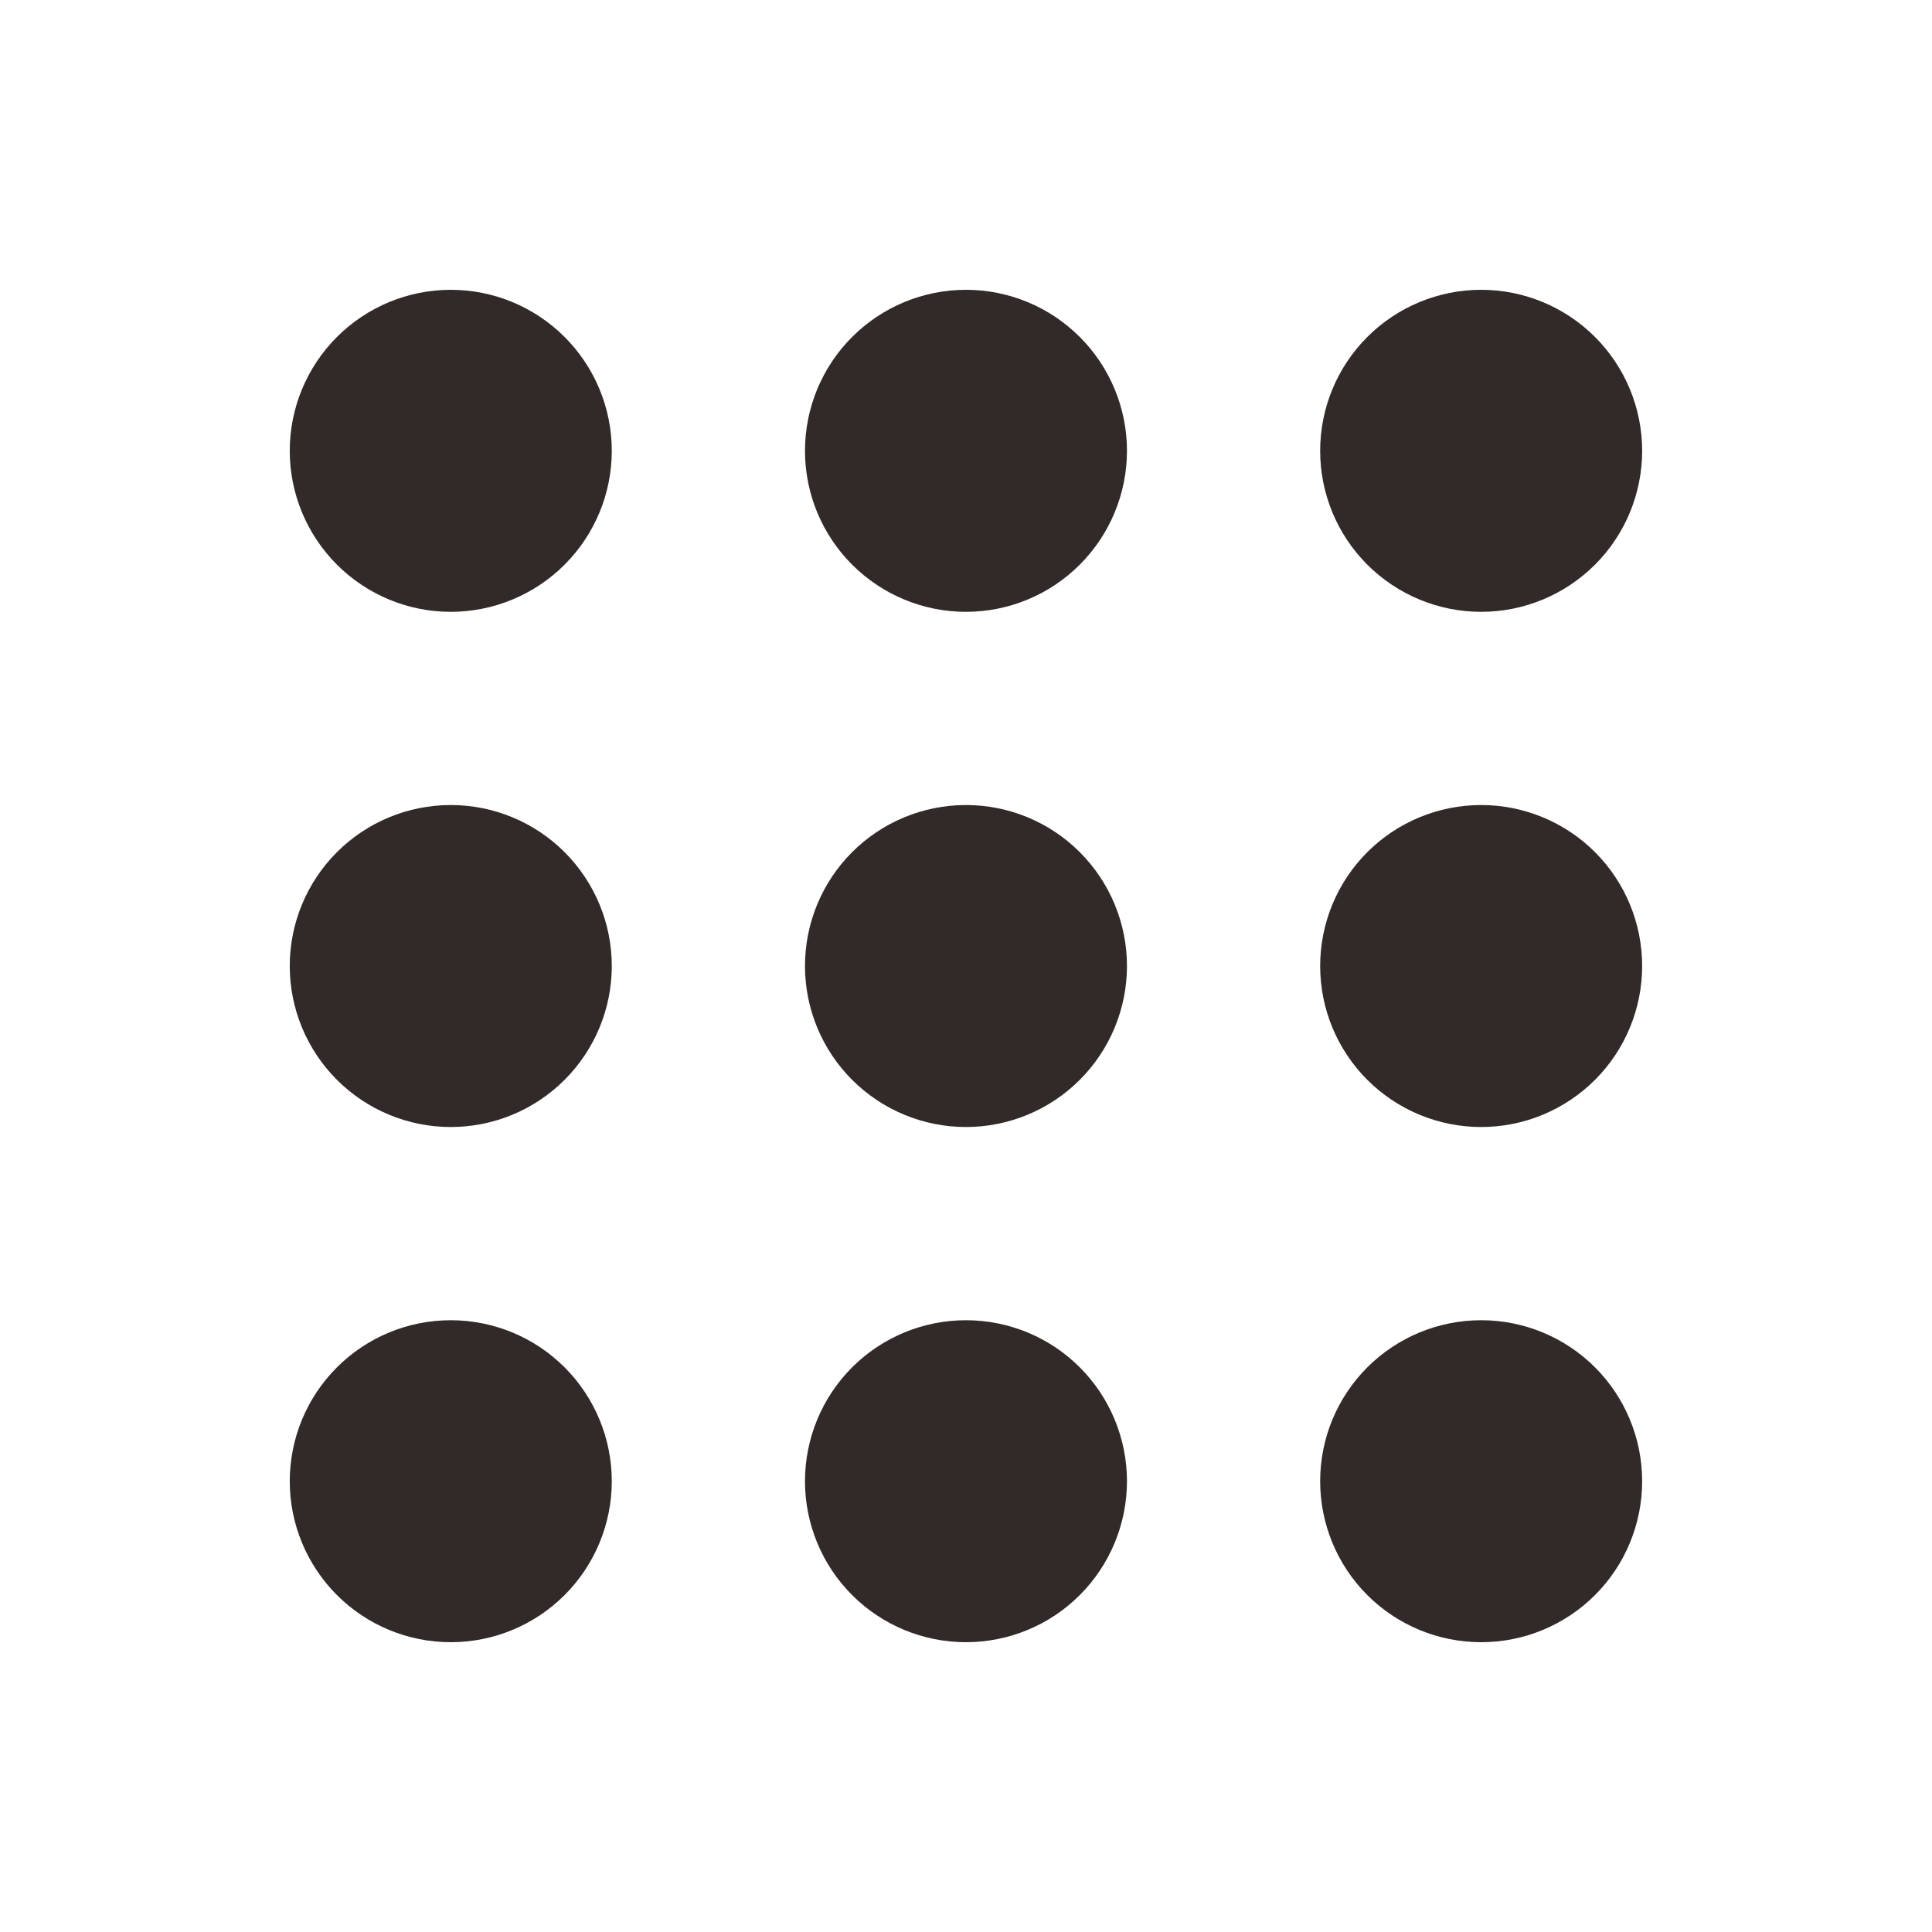 <svg width="38" height="38" viewBox="0 0 38 38" fill="none" xmlns="http://www.w3.org/2000/svg">
<path d="M8.866 5.7C8.026 5.7 7.221 6.034 6.627 6.628C6.033 7.222 5.699 8.027 5.699 8.867C5.699 9.707 6.033 10.512 6.627 11.106C7.221 11.7 8.026 12.034 8.866 12.034C9.706 12.034 10.511 11.7 11.105 11.106C11.699 10.512 12.033 9.707 12.033 8.867C12.033 8.027 11.699 7.222 11.105 6.628C10.511 6.034 9.706 5.7 8.866 5.7ZM18.999 5.7C18.159 5.7 17.354 6.034 16.76 6.628C16.166 7.222 15.833 8.027 15.833 8.867C15.833 9.707 16.166 10.512 16.76 11.106C17.354 11.7 18.159 12.034 18.999 12.034C19.839 12.034 20.645 11.7 21.238 11.106C21.832 10.512 22.166 9.707 22.166 8.867C22.166 8.027 21.832 7.222 21.238 6.628C20.645 6.034 19.839 5.7 18.999 5.7ZM29.133 5.7C28.293 5.7 27.487 6.034 26.893 6.628C26.299 7.222 25.966 8.027 25.966 8.867C25.966 9.707 26.299 10.512 26.893 11.106C27.487 11.7 28.293 12.034 29.133 12.034C29.972 12.034 30.778 11.7 31.372 11.106C31.966 10.512 32.299 9.707 32.299 8.867C32.299 8.027 31.966 7.222 31.372 6.628C30.778 6.034 29.972 5.7 29.133 5.7ZM8.866 15.834C8.026 15.834 7.221 16.167 6.627 16.761C6.033 17.355 5.699 18.16 5.699 19C5.699 19.84 6.033 20.645 6.627 21.239C7.221 21.833 8.026 22.167 8.866 22.167C9.706 22.167 10.511 21.833 11.105 21.239C11.699 20.645 12.033 19.84 12.033 19C12.033 18.16 11.699 17.355 11.105 16.761C10.511 16.167 9.706 15.834 8.866 15.834ZM18.999 15.834C18.159 15.834 17.354 16.167 16.76 16.761C16.166 17.355 15.833 18.16 15.833 19C15.833 19.84 16.166 20.645 16.76 21.239C17.354 21.833 18.159 22.167 18.999 22.167C19.839 22.167 20.645 21.833 21.238 21.239C21.832 20.645 22.166 19.84 22.166 19C22.166 18.16 21.832 17.355 21.238 16.761C20.645 16.167 19.839 15.834 18.999 15.834ZM29.133 15.834C28.293 15.834 27.487 16.167 26.893 16.761C26.299 17.355 25.966 18.16 25.966 19C25.966 19.84 26.299 20.645 26.893 21.239C27.487 21.833 28.293 22.167 29.133 22.167C29.972 22.167 30.778 21.833 31.372 21.239C31.966 20.645 32.299 19.84 32.299 19C32.299 18.16 31.966 17.355 31.372 16.761C30.778 16.167 29.972 15.834 29.133 15.834ZM8.866 25.967C8.026 25.967 7.221 26.3 6.627 26.894C6.033 27.488 5.699 28.294 5.699 29.134C5.699 29.973 6.033 30.779 6.627 31.373C7.221 31.967 8.026 32.3 8.866 32.3C9.706 32.3 10.511 31.967 11.105 31.373C11.699 30.779 12.033 29.973 12.033 29.134C12.033 28.294 11.699 27.488 11.105 26.894C10.511 26.3 9.706 25.967 8.866 25.967ZM18.999 25.967C18.159 25.967 17.354 26.3 16.76 26.894C16.166 27.488 15.833 28.294 15.833 29.134C15.833 29.973 16.166 30.779 16.76 31.373C17.354 31.967 18.159 32.3 18.999 32.3C19.839 32.3 20.645 31.967 21.238 31.373C21.832 30.779 22.166 29.973 22.166 29.134C22.166 28.294 21.832 27.488 21.238 26.894C20.645 26.3 19.839 25.967 18.999 25.967ZM29.133 25.967C28.293 25.967 27.487 26.3 26.893 26.894C26.299 27.488 25.966 28.294 25.966 29.134C25.966 29.973 26.299 30.779 26.893 31.373C27.487 31.967 28.293 32.3 29.133 32.3C29.972 32.3 30.778 31.967 31.372 31.373C31.966 30.779 32.299 29.973 32.299 29.134C32.299 28.294 31.966 27.488 31.372 26.894C30.778 26.3 29.972 25.967 29.133 25.967Z" fill="#322A29"/>
</svg>
